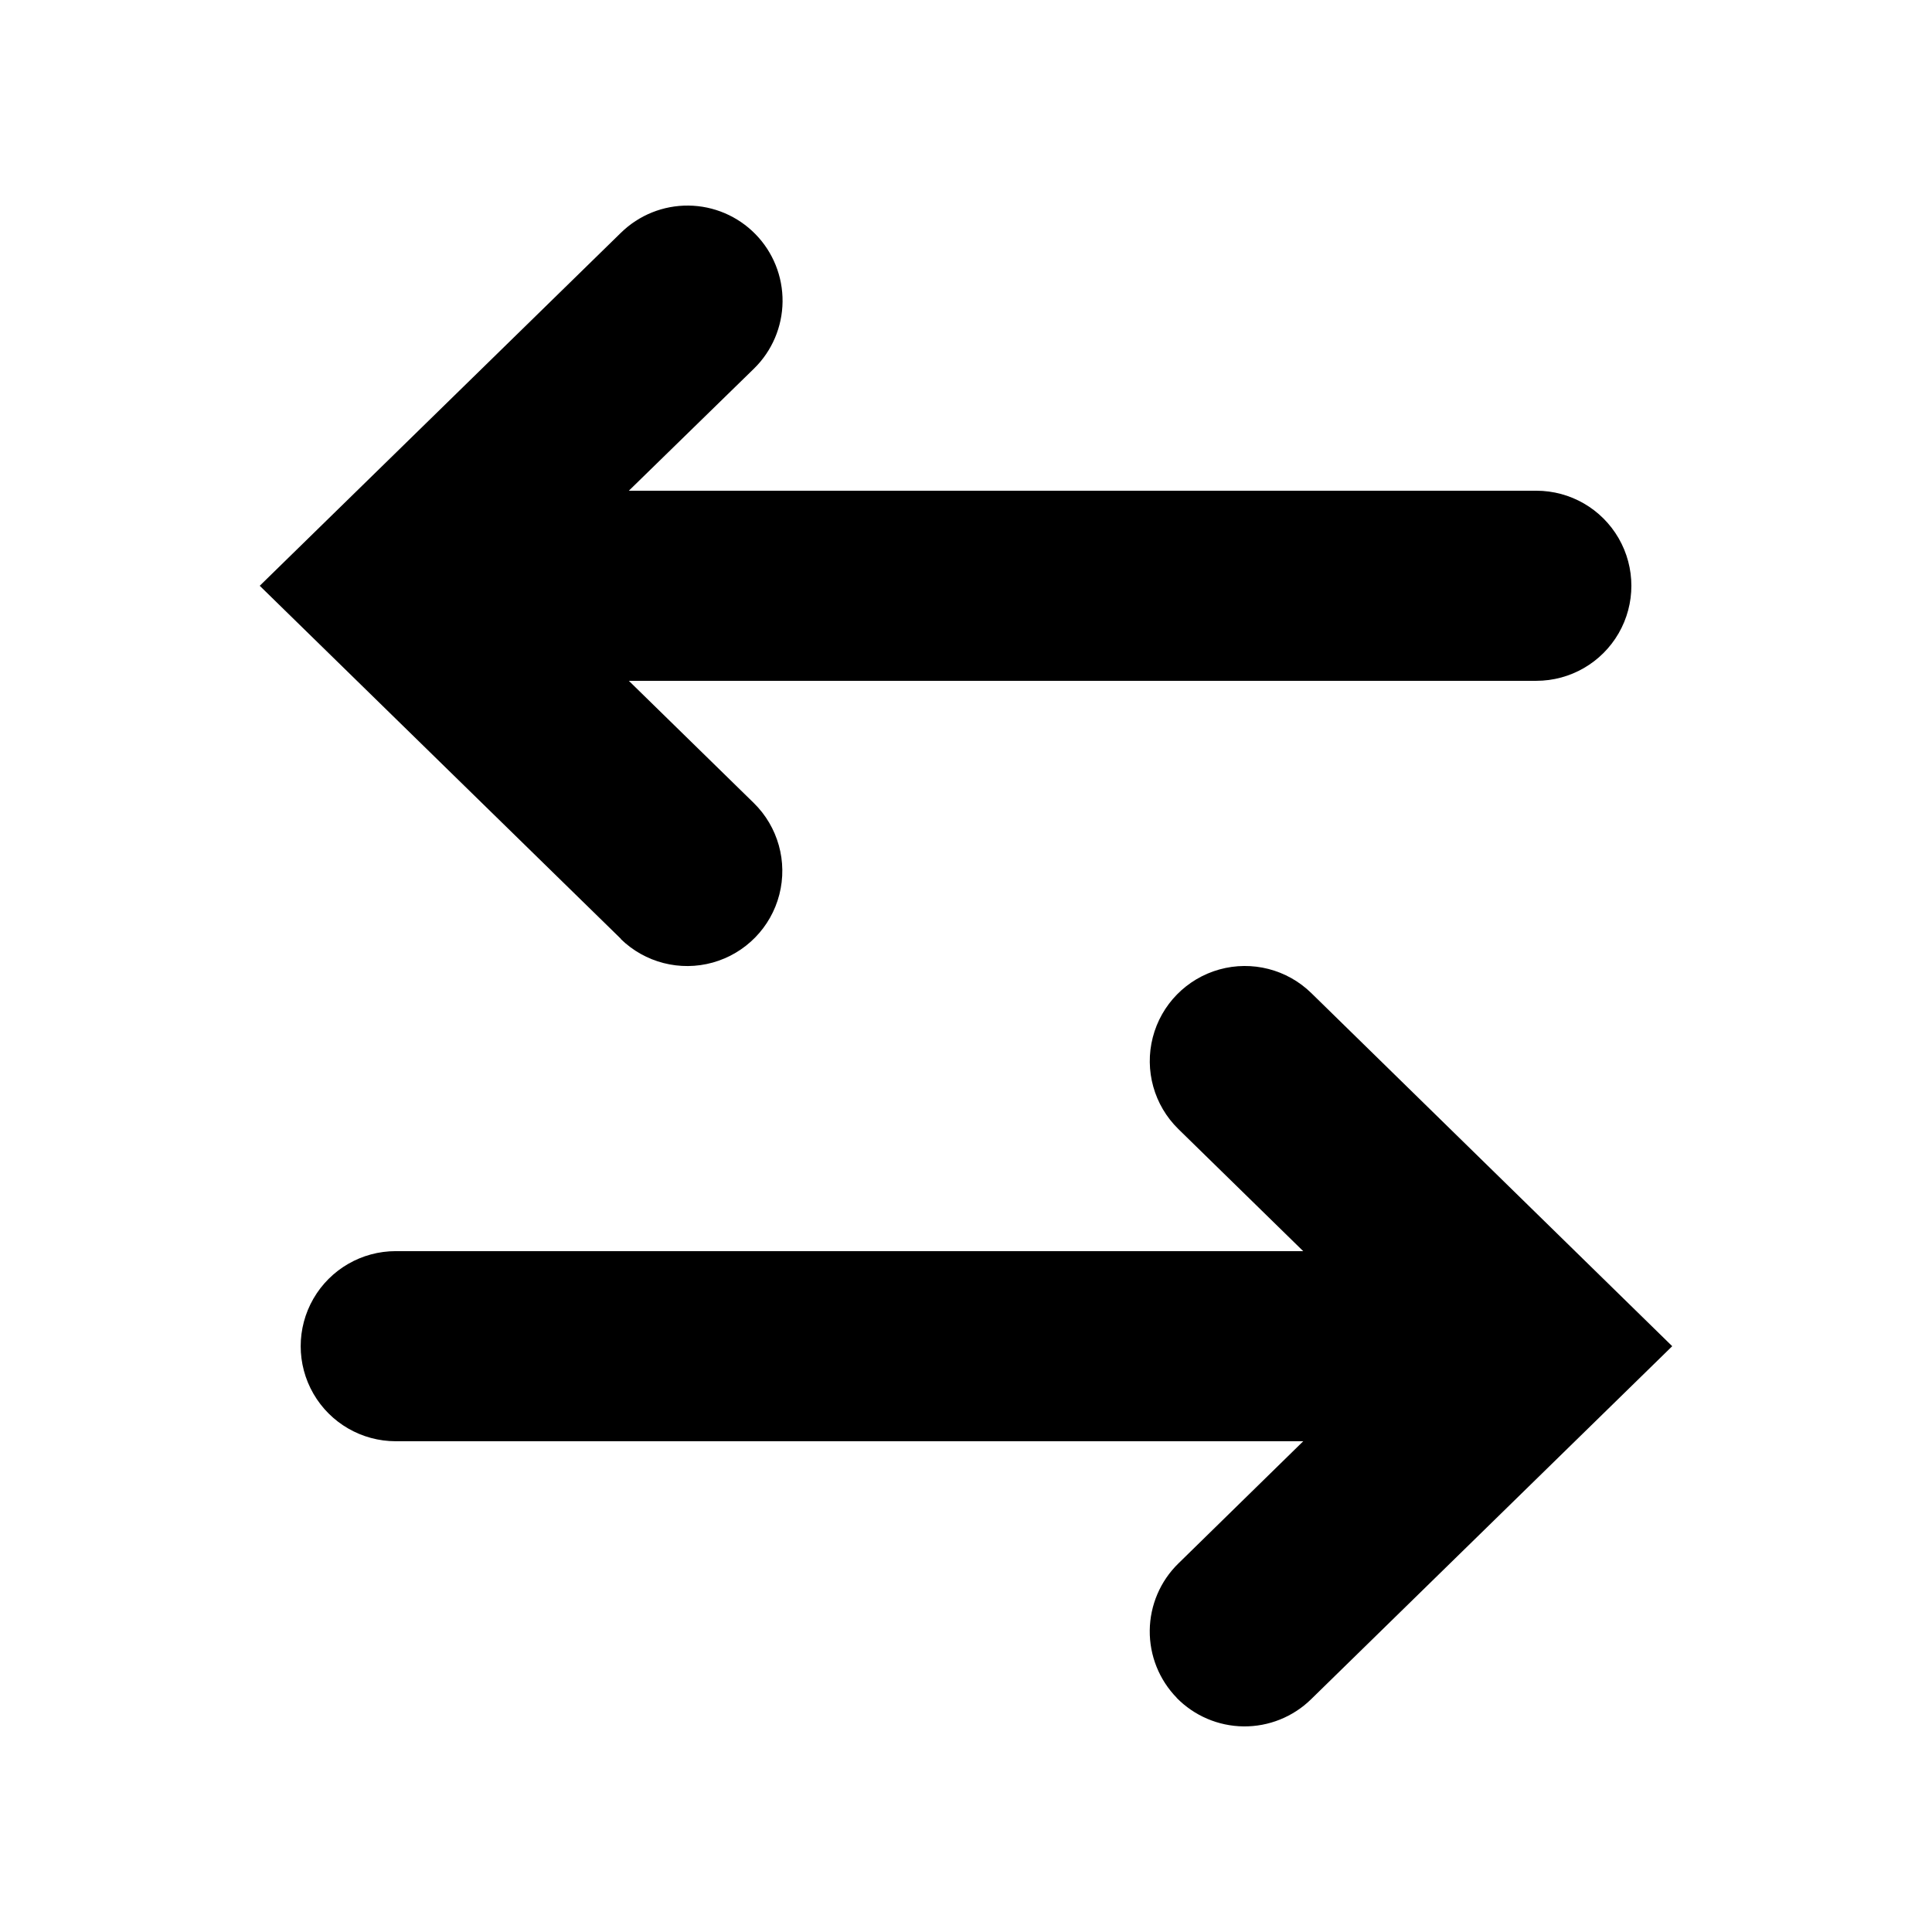 <?xml version="1.0" encoding="UTF-8"?>
<!-- Uploaded to: SVG Repo, www.svgrepo.com, Generator: SVG Repo Mixer Tools -->
<svg fill="#000000" width="800px" height="800px" version="1.1" viewBox="144 144 512 512" xmlns="http://www.w3.org/2000/svg">
 <path d="m455.87 593.96c-4.668-4.777-7.25-11.215-7.176-17.895 0.078-6.68 2.801-13.055 7.578-17.723l33.102-32.398h-240.5c-8.996 0-17.312-4.801-21.812-12.594s-4.5-17.395 0-25.191c4.5-7.793 12.816-12.594 21.812-12.594h240.49l-33.102-32.371h0.004c-6.43-6.297-9.012-15.551-6.769-24.27 2.238-8.719 8.961-15.578 17.633-18 8.672-2.418 17.973-0.027 24.402 6.273l95.625 93.559-95.723 93.582c-4.777 4.668-11.215 7.25-17.895 7.176-6.68-0.078-13.055-2.805-17.727-7.578zm-147.31-201.14-95.727-93.582 95.723-93.559h0.004c4.773-4.676 11.207-7.266 17.891-7.199 6.684 0.07 13.062 2.789 17.738 7.562 4.68 4.773 7.266 11.211 7.199 17.895-0.07 6.68-2.789 13.062-7.562 17.738l-33.176 32.371h240.49c9 0 17.316 4.801 21.816 12.594s4.5 17.398 0 25.191-12.816 12.594-21.816 12.594h-240.49l33.102 32.371c6.434 6.301 9.02 15.555 6.781 24.277-2.238 8.723-8.961 15.586-17.637 18.012-8.672 2.422-17.977 0.031-24.414-6.266z"/>
</svg>